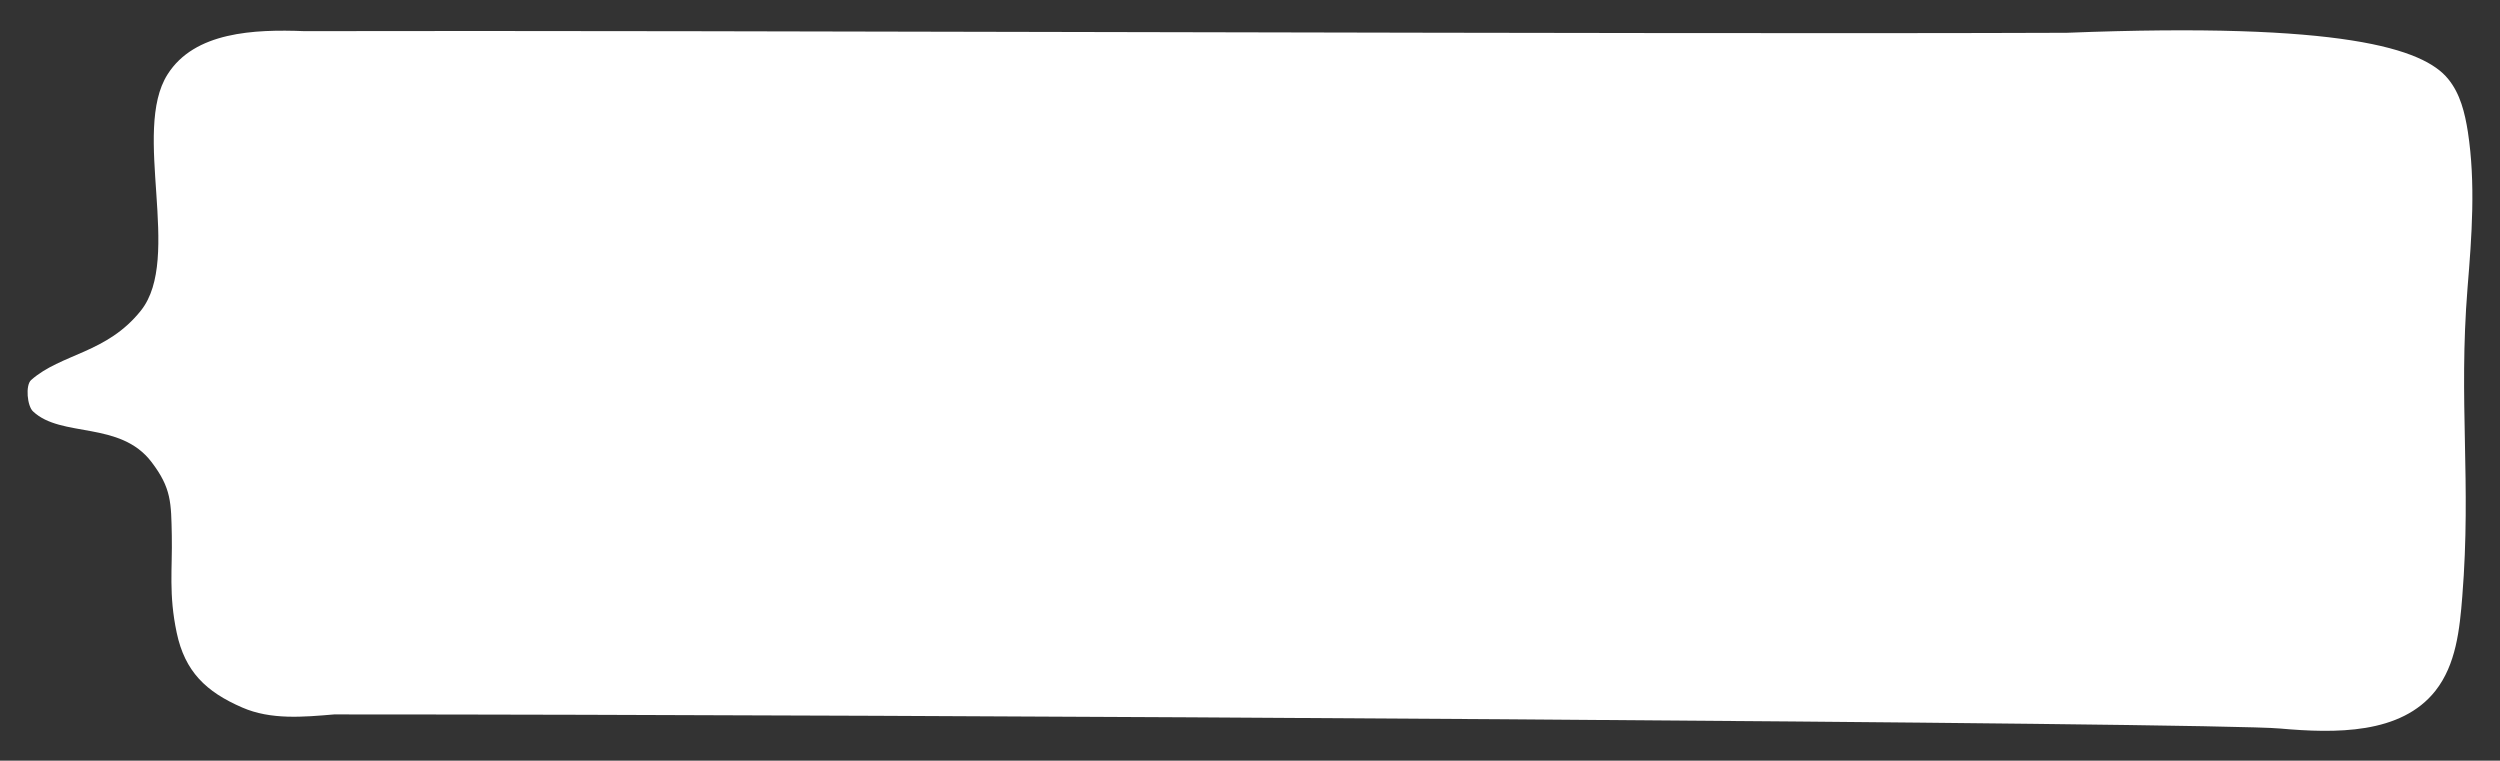 <svg xmlns="http://www.w3.org/2000/svg" xmlns:xlink="http://www.w3.org/1999/xlink" xml:space="preserve" id="Ebene_1" x="0" y="0" style="enable-background:new 0 0 762.5 232" version="1.1" viewBox="0 0 762.5 232"><rect x="0" y="0" width="762.5" height="232" fill="#333333" stroke="none"/><style>.st1{clip-path:url(#SVGID_00000147189550069634920010000000002544649719596432_);fill:#fff}</style><path d="M350.9 87.7H413v72.8h-62.1z" style="fill:none"/><defs><path id="SVGID_1_" d="M8.4 9.2h745.7v213.7H8.4z"/></defs><clipPath id="SVGID_00000077300921371813538360000005970347562572101006_"><use xlink:href="#SVGID_1_" style="overflow:visible"/></clipPath><path d="M101.9 217.9c-9.4.8-19.3 1.7-28-2.1-11.1-4.8-17.5-11-20-22.8s-1.3-19.5-1.5-29.6c-.2-10.1-.1-14.5-6.2-22.5-9.6-12.6-27.5-7.3-36.1-15.4-1.8-1.6-2.4-8-.6-9.6 9.2-8.1 23.1-8.1 33.5-21.2 12.7-16-2.9-54.7 8.1-72 8.2-13 26.4-13.8 41.7-13.2 122.6-.3 410.3 1 537.6.5 84.1-3.3 108.8 4.8 116.3 14.1 3.7 4.5 5.1 10.4 6 16.1 2.4 15.7 1.2 31.8-.1 47.6-2.8 35 1.2 59.1-1.6 94.1-.8 10.1-1.9 20.8-8.2 28.8-10.5 13.3-30.5 13-47.4 11.5-18.3-1.8-415.7-4.3-593.5-4.3" style="clip-path:url(#SVGID_00000077300921371813538360000005970347562572101006_);fill:#fff"/></svg>